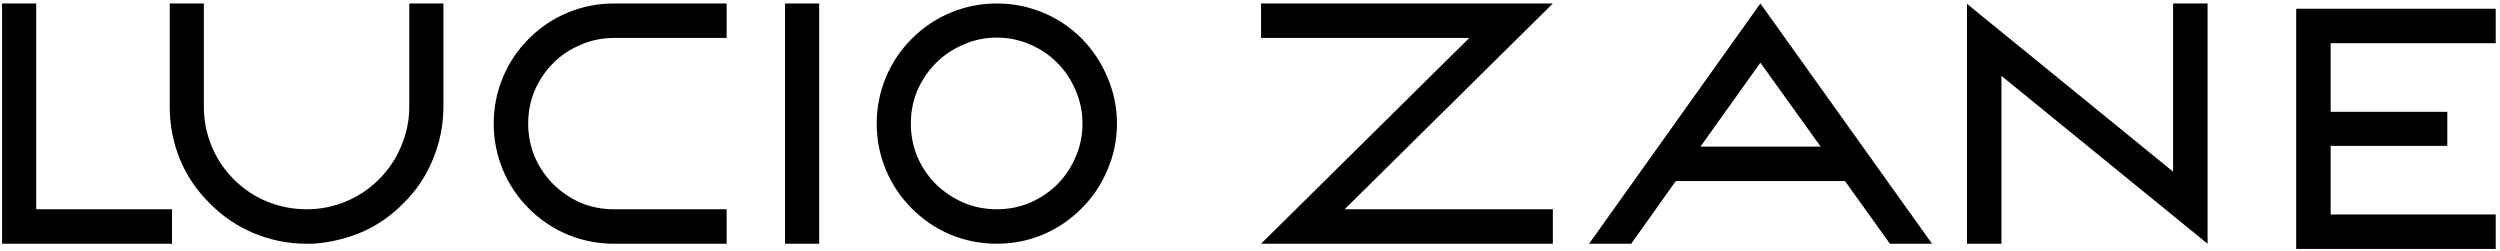 <svg xmlns="http://www.w3.org/2000/svg" fill="none" viewBox="0 0 359 36" height="36" width="359">
<path fill="black" d="M5.2 0.5V30.05H24.7V35H5.2H1.9H0.3V0.5H5.2ZM58.773 0.5H63.673V15.3C63.673 17.933 63.173 20.45 62.173 22.85C61.206 25.25 59.789 27.367 57.923 29.2C56.323 30.833 54.506 32.133 52.473 33.1C50.439 34.033 48.289 34.633 46.023 34.9C45.689 34.933 45.356 34.967 45.023 35C44.689 35 44.356 35 44.023 35C41.423 35 38.906 34.5 36.473 33.5C34.073 32.5 31.956 31.067 30.123 29.2C28.256 27.367 26.823 25.25 25.823 22.85C24.856 20.45 24.373 17.933 24.373 15.3V0.5H29.273V15.3C29.273 17.267 29.639 19.15 30.373 20.95C31.106 22.75 32.173 24.35 33.573 25.75C34.973 27.15 36.573 28.217 38.373 28.95C40.173 29.683 42.056 30.05 44.023 30.05C45.989 30.05 47.856 29.683 49.623 28.95C51.423 28.217 53.023 27.15 54.423 25.75C55.823 24.35 56.889 22.75 57.623 20.95C58.389 19.15 58.773 17.267 58.773 15.3V0.5ZM104.348 35H88.148C85.848 35 83.648 34.567 81.548 33.7C79.448 32.833 77.581 31.583 75.948 29.95C74.314 28.317 73.064 26.45 72.198 24.35C71.331 22.25 70.898 20.05 70.898 17.75C70.898 15.45 71.331 13.25 72.198 11.15C73.064 9.05 74.314 7.183 75.948 5.55C77.581 3.917 79.448 2.667 81.548 1.8C83.648 0.933 85.848 0.5 88.148 0.5H104.348V5.45H88.148C86.448 5.45 84.848 5.783 83.348 6.45C81.848 7.083 80.548 7.95 79.448 9.05C78.348 10.15 77.464 11.45 76.798 12.95C76.164 14.45 75.848 16.05 75.848 17.75C75.848 19.45 76.164 21.05 76.798 22.55C77.464 24.05 78.348 25.35 79.448 26.45C80.548 27.55 81.848 28.433 83.348 29.1C84.848 29.733 86.448 30.05 88.148 30.05H104.348V35ZM117.632 35H112.732V0.5H117.632V35ZM143.146 0.5C145.446 0.5 147.646 0.933 149.746 1.8C151.846 2.667 153.713 3.917 155.346 5.55C156.946 7.183 158.18 9.05 159.046 11.15C159.946 13.25 160.396 15.45 160.396 17.75C160.396 20.05 159.946 22.25 159.046 24.35C158.18 26.45 156.93 28.317 155.296 29.95C153.696 31.55 151.846 32.8 149.746 33.7C147.646 34.567 145.446 35 143.146 35C140.846 35 138.63 34.567 136.496 33.7C134.396 32.8 132.546 31.55 130.946 29.95C129.313 28.317 128.063 26.45 127.196 24.35C126.33 22.25 125.896 20.05 125.896 17.75C125.896 15.45 126.33 13.25 127.196 11.15C128.063 9.05 129.313 7.183 130.946 5.55C132.58 3.917 134.446 2.667 136.546 1.8C138.646 0.933 140.846 0.5 143.146 0.5ZM143.146 30.05C144.846 30.05 146.446 29.733 147.946 29.1C149.446 28.433 150.746 27.55 151.846 26.45C152.946 25.35 153.813 24.05 154.446 22.55C155.113 21.05 155.446 19.45 155.446 17.75C155.446 16.05 155.113 14.45 154.446 12.95C153.813 11.45 152.946 10.15 151.846 9.05C150.746 7.917 149.446 7.033 147.946 6.4C146.446 5.733 144.846 5.4 143.146 5.4C141.446 5.4 139.846 5.733 138.346 6.4C136.846 7.033 135.53 7.917 134.396 9.05C133.296 10.15 132.413 11.45 131.746 12.95C131.113 14.45 130.796 16.05 130.796 17.75C130.796 19.45 131.113 21.05 131.746 22.55C132.413 24.05 133.296 25.35 134.396 26.45C135.53 27.55 136.846 28.433 138.346 29.1C139.846 29.733 141.446 30.05 143.146 30.05ZM222.988 30.05V35H181.088L210.988 5.45H181.088V0.5H222.988L193.088 30.05H222.988ZM252.792 0.5L277.442 35H271.392L264.942 26H240.642L234.242 35H232.042H231.992H229.042H228.192L252.792 0.5ZM261.442 21.05L252.792 9L244.192 21.05H261.442ZM312.058 24.65V0.5H317.008V35L287.408 10.9V30.1V35H284.308H282.458V30.1V0.55L312.058 24.65ZM330.584 1.25H353.984H358.384V6.2H334.684V16.05H351.434V20.95H334.684V30.8H358.384V35.75H329.734V30.8V6.2V1.25H330.584Z"></path>
</svg>
